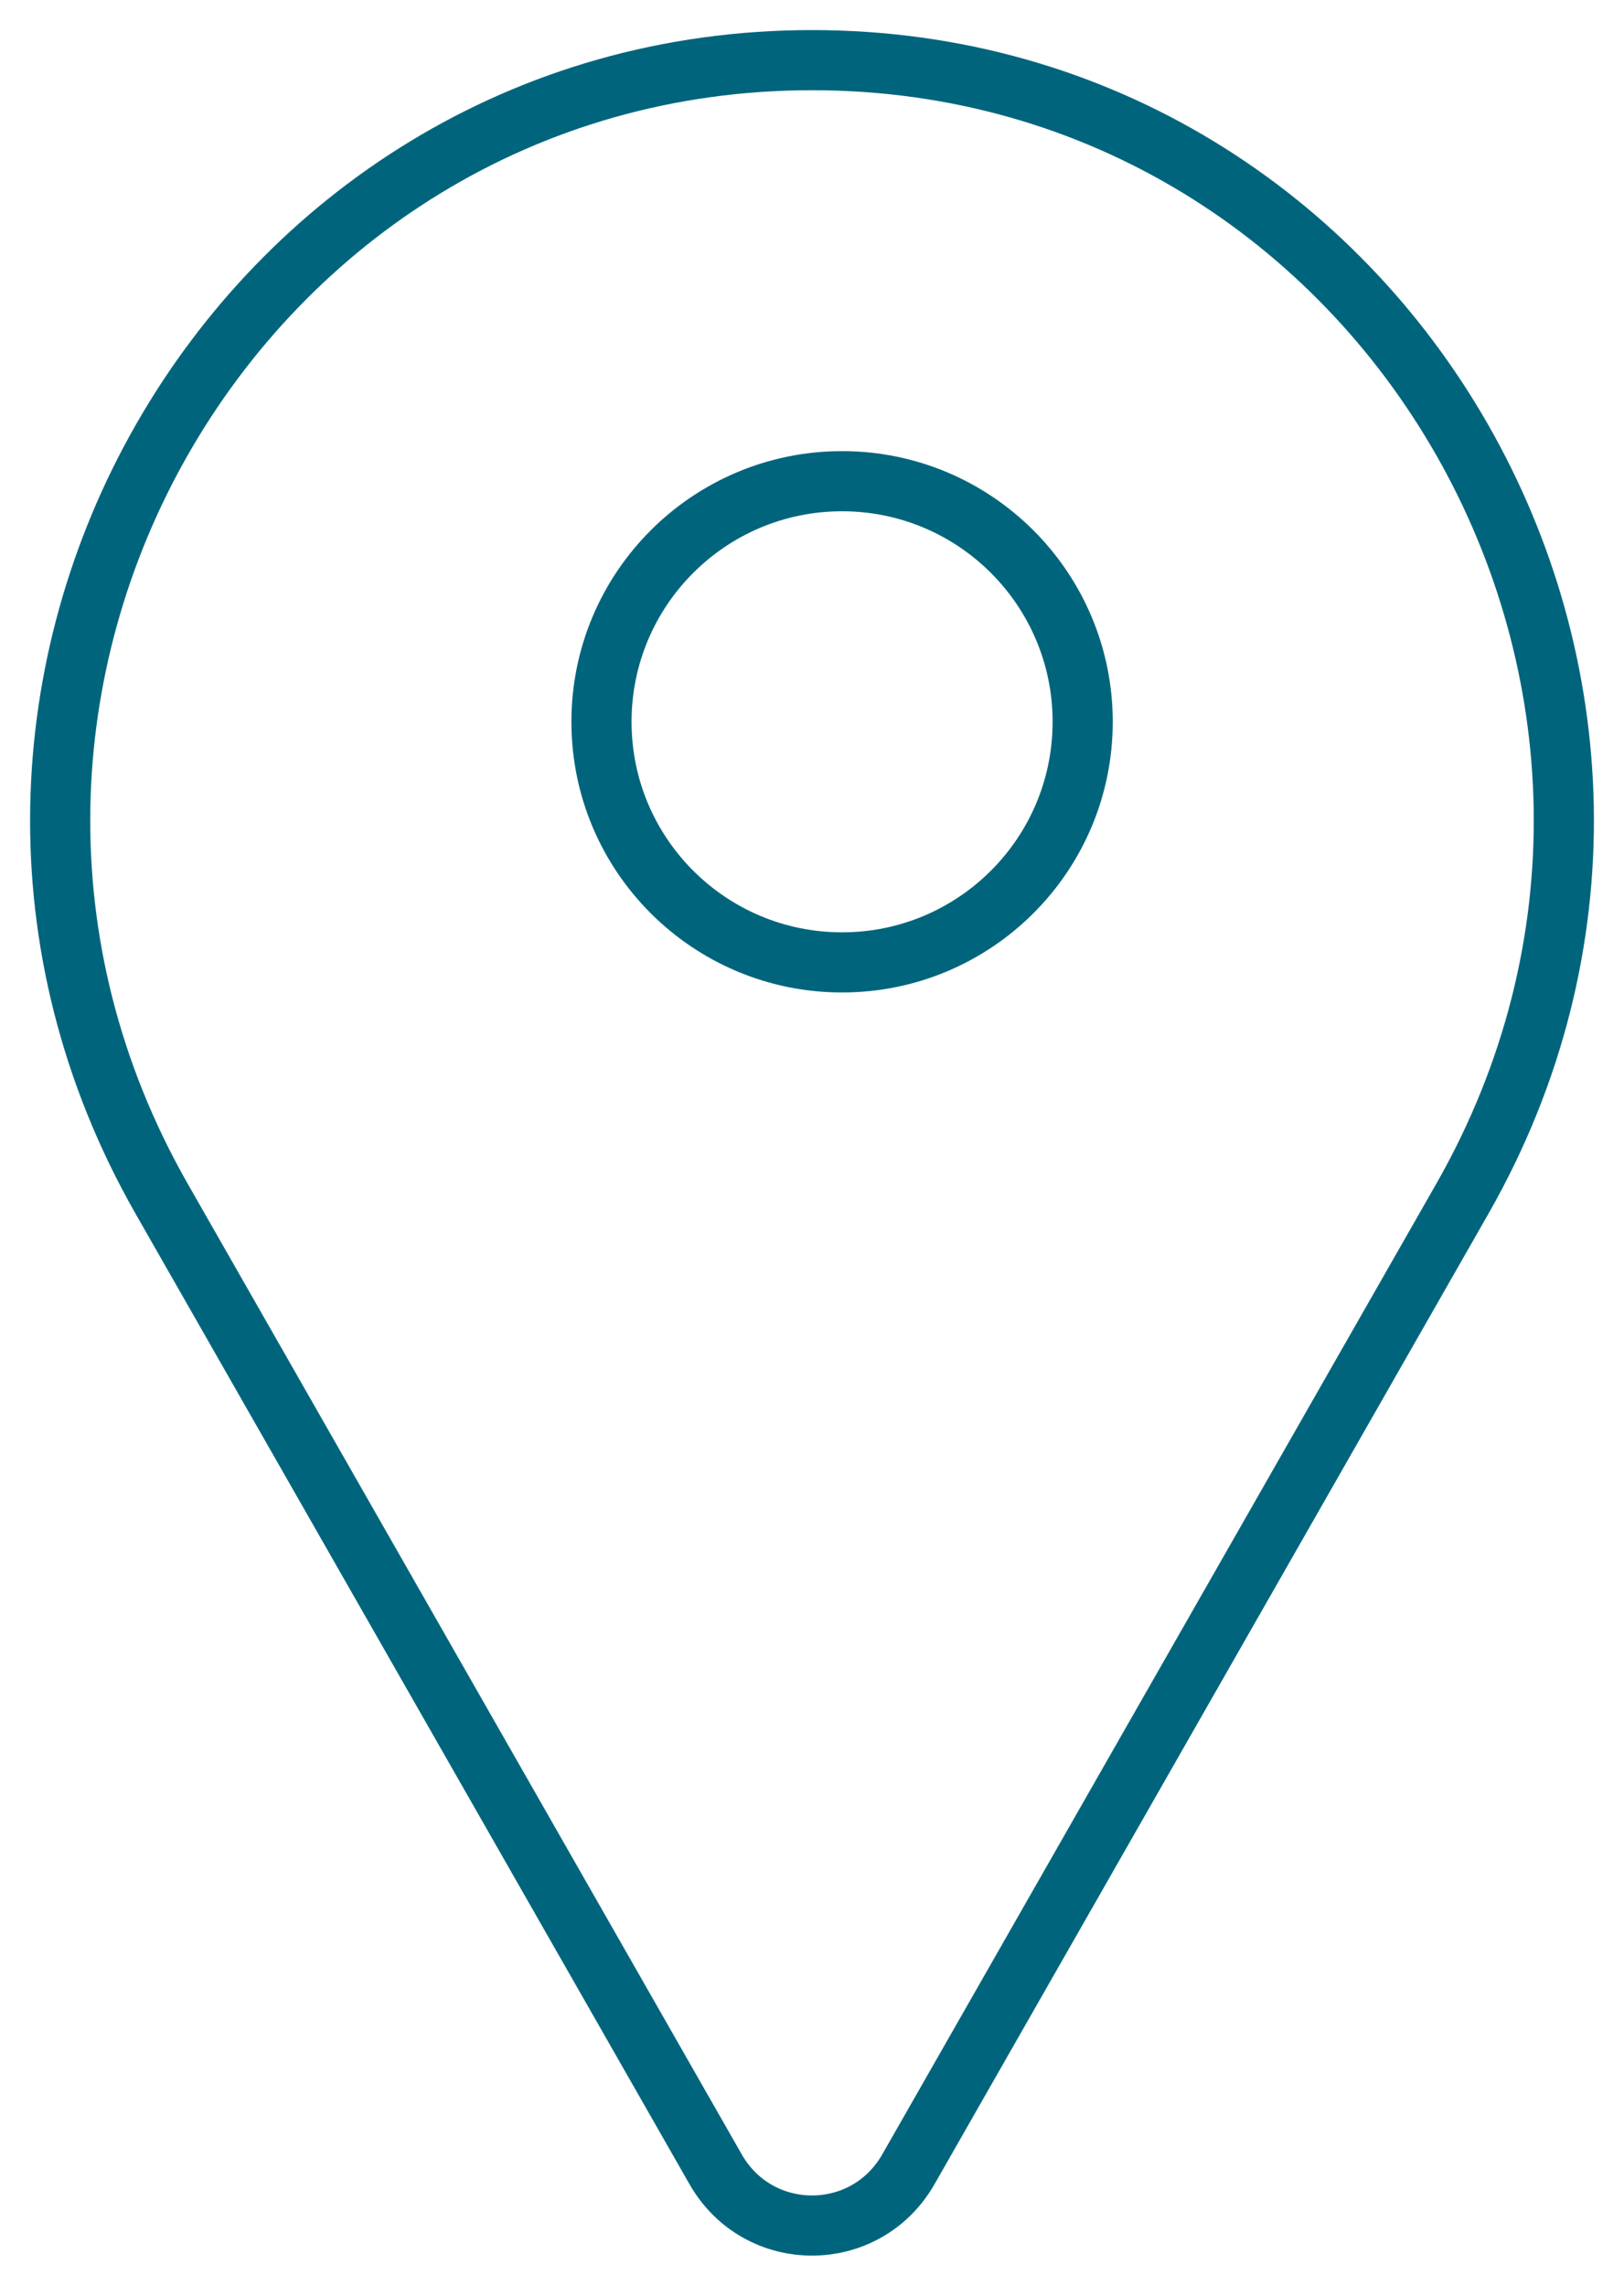<?xml version="1.0" encoding="UTF-8"?>
<svg width="27px" height="38px" viewBox="0 0 27 38" version="1.1" xmlns="http://www.w3.org/2000/svg" xmlns:xlink="http://www.w3.org/1999/xlink">
    <title>location-blue</title>
    <g id="Site" stroke="none" stroke-width="1" fill="none" fill-rule="evenodd">
        <g id="Contact-Copy" transform="translate(-289, -580)" stroke="#00657C">
            <path d="M303,596 C300.79,596 299,594.21 299,592 C299,589.791 300.79,588 303,588 C305.209,588 307,589.791 307,592 C307,594.21 305.209,596 303,596 M302.5,581 C292.892,581 286.887,591.52 291.691,599.936 L300.897,616.064 C301.609,617.312 303.391,617.312 304.103,616.064 L313.309,599.936 C318.113,591.52 312.108,581 302.5,581" id="location-blue"></path>
        </g>
    </g>
</svg>